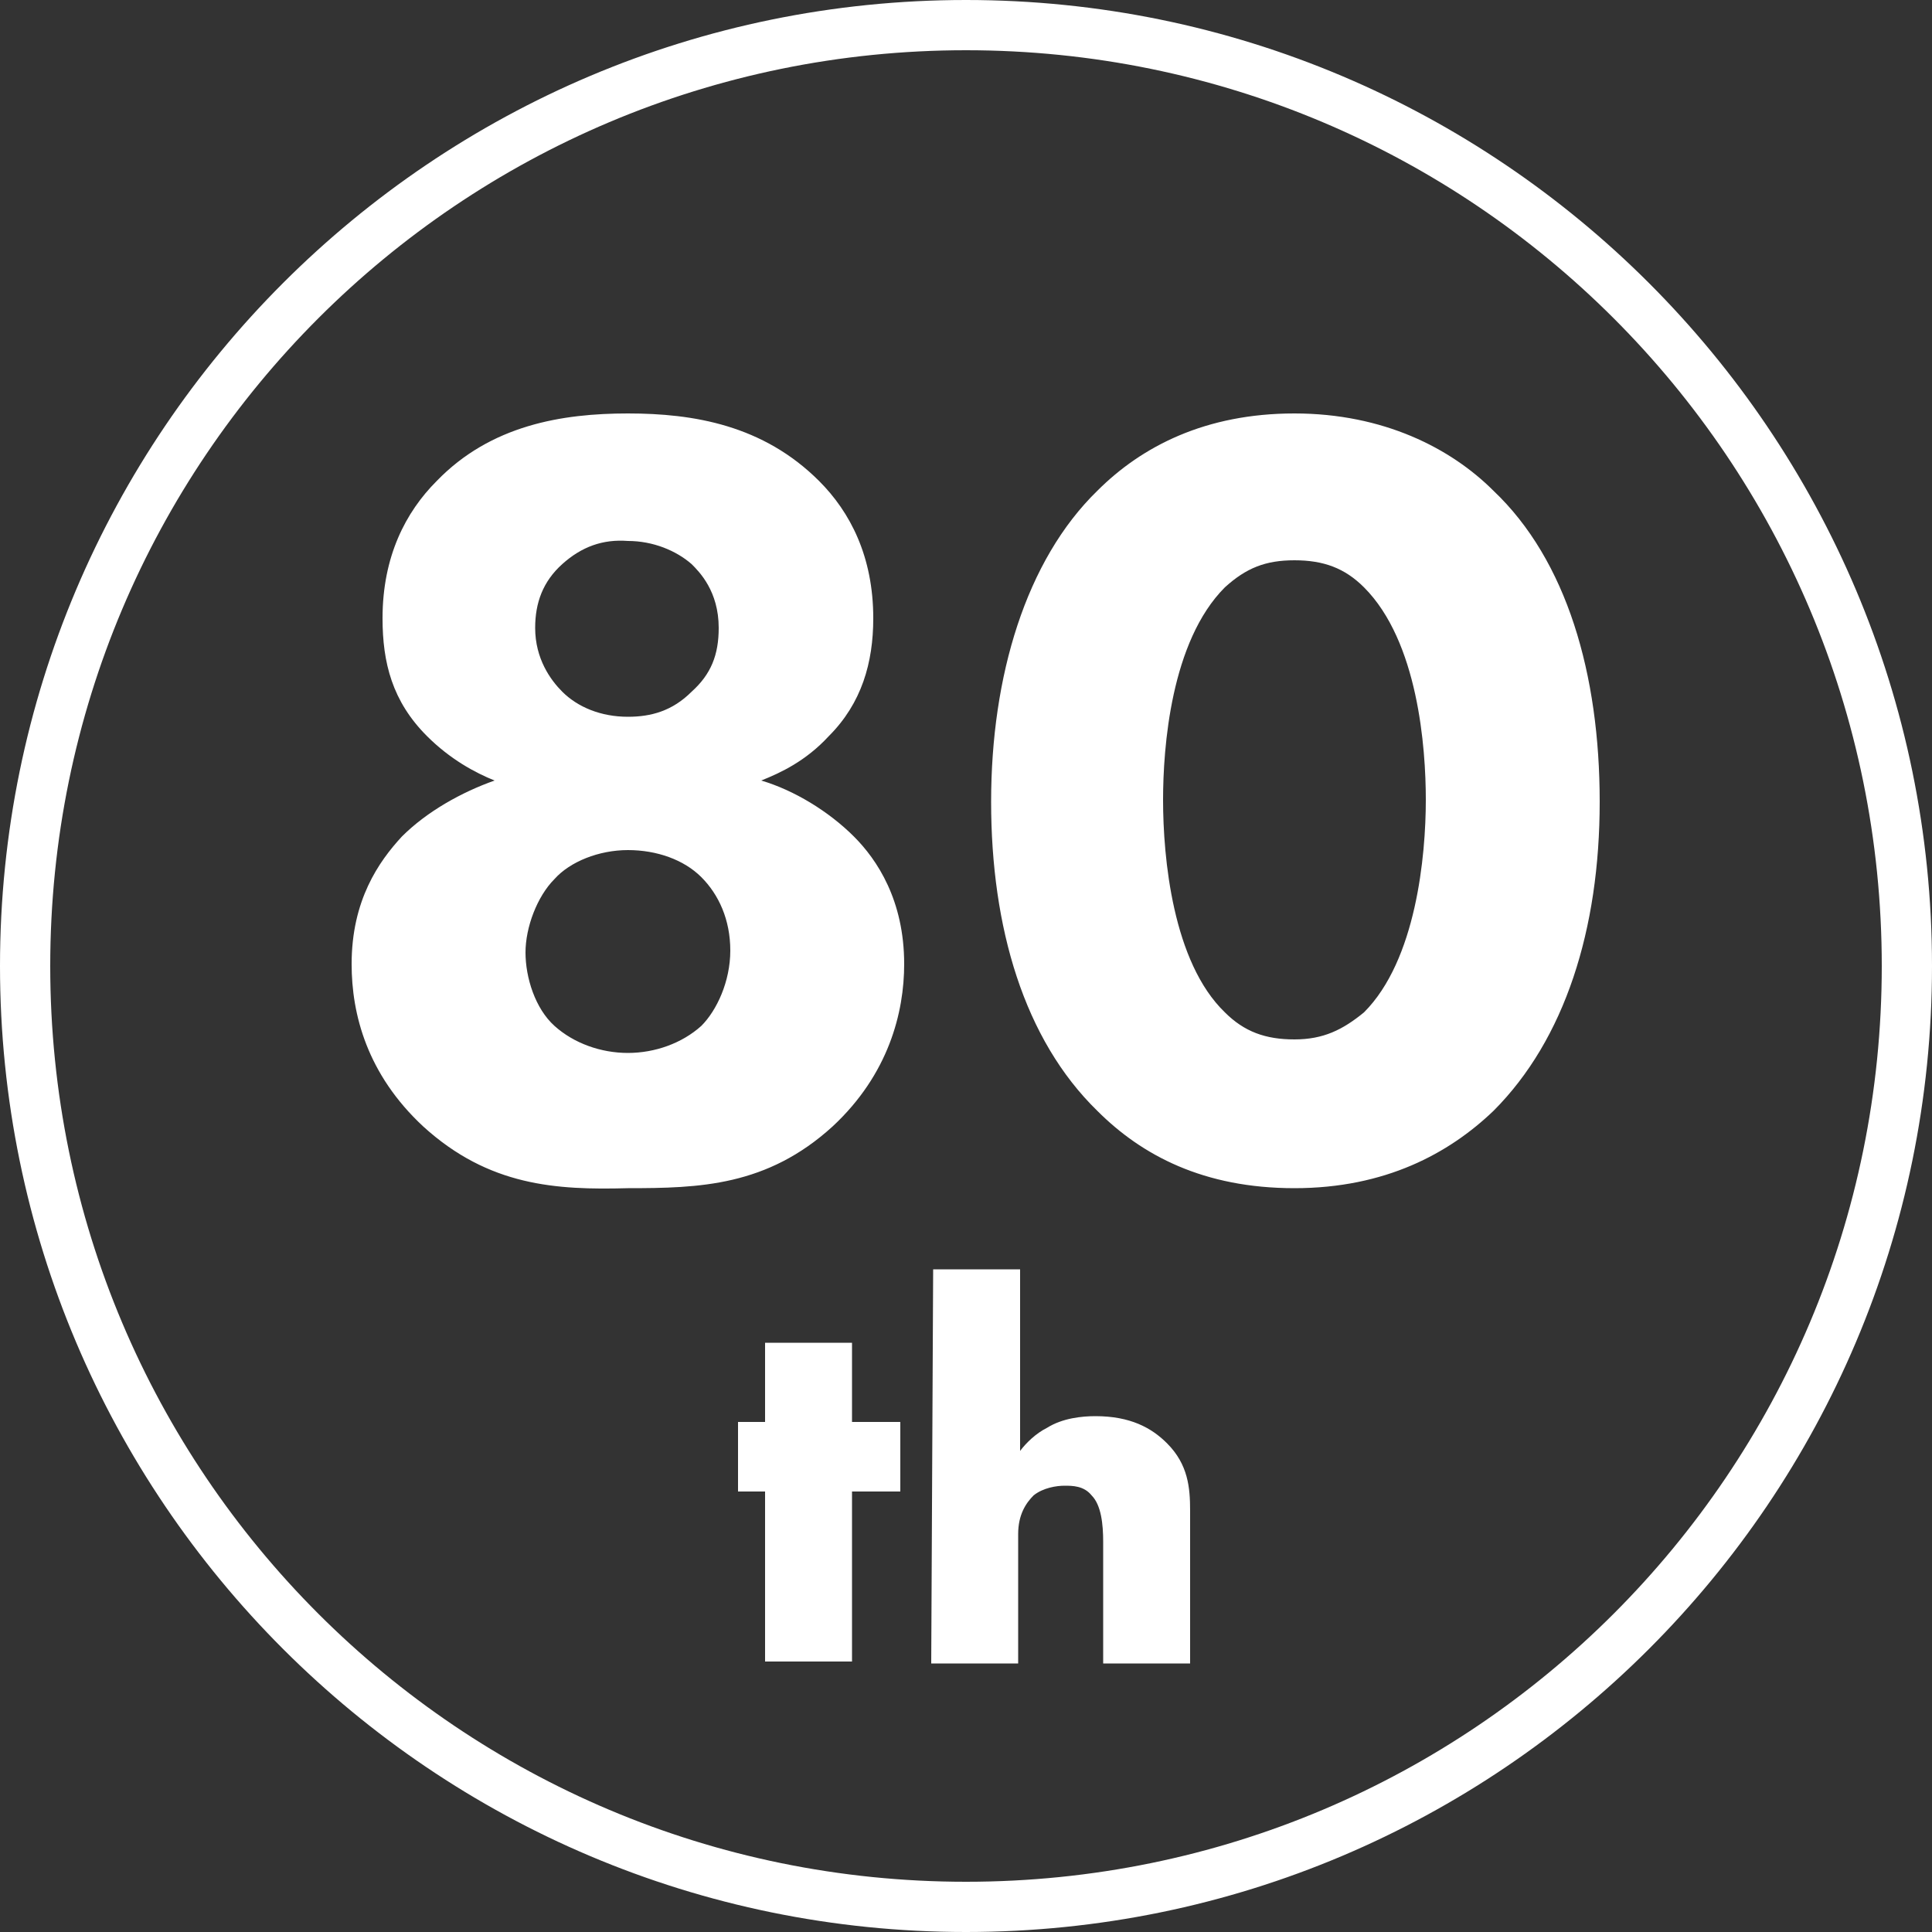 <?xml version="1.0" encoding="utf-8"?>
<!-- Generator: Adobe Illustrator 27.2.0, SVG Export Plug-In . SVG Version: 6.00 Build 0)  -->
<svg version="1.1" id="_レイヤー_2" xmlns="http://www.w3.org/2000/svg" xmlns:xlink="http://www.w3.org/1999/xlink" x="0px"
	 y="0px" viewBox="0 0 100 100" style="enable-background:new 0 0 100 100;" xml:space="preserve">
<rect x="0" y="0" width="100" height="100" fill="#333333" stroke="none"/>
<style type="text/css">
	.st0{fill:#FFFFFF;}
</style>
<g id="_アイコン類">
	<path class="st0" d="M21.9,58.3c-2.9-2.7-3.7-5.8-3.7-8.4c0-3.3,1.4-5.3,2.6-6.6c1.3-1.3,3.1-2.3,4.8-2.9c-1-0.4-2.3-1.1-3.5-2.3
		c-1.8-1.8-2.3-3.8-2.3-6.1c0-3.2,1.2-5.5,2.8-7.1c2.8-2.9,6.5-3.5,9.9-3.5s7,0.6,9.9,3.5c1.6,1.6,2.8,3.9,2.8,7.1
		c0,2.3-0.6,4.4-2.3,6.1c-1.2,1.3-2.5,1.9-3.5,2.3c1.7,0.5,3.5,1.6,4.8,2.9c1.2,1.2,2.6,3.3,2.6,6.6c0,2.5-0.8,5.7-3.7,8.4
		c-3.4,3.1-6.9,3.2-10.6,3.2C28.8,61.6,25.3,61.4,21.9,58.3L21.9,58.3z M28.7,45.5c-0.9,0.9-1.5,2.5-1.5,3.8c0,1.3,0.5,2.9,1.5,3.8
		c1,0.9,2.4,1.4,3.8,1.4s2.8-0.5,3.8-1.4c0.8-0.8,1.5-2.3,1.5-3.9c0-1.6-0.6-2.9-1.5-3.8c-0.9-0.9-2.3-1.4-3.8-1.4
		S29.5,44.6,28.7,45.5L28.7,45.5z M29.1,29.2c-1,0.9-1.4,2-1.4,3.3c0,1.6,0.8,2.7,1.4,3.3c0.8,0.8,2,1.3,3.4,1.3
		c1.2,0,2.3-0.3,3.3-1.3c1-0.9,1.4-1.9,1.4-3.3c0-1.9-1-2.9-1.4-3.3C35,28.5,33.8,28,32.5,28C31.2,27.9,30.1,28.3,29.1,29.2
		L29.1,29.2z M77.3,57.5c-2.3,2.2-5.6,4-10.3,4s-7.9-1.7-10.2-4c-3.8-3.7-5.5-9.5-5.5-16s1.8-12.5,5.5-16.1c2.3-2.3,5.6-4,10.2-4
		s8.1,1.8,10.3,4c3.8,3.6,5.5,9.5,5.5,16.1S81,53.8,77.3,57.5z M63.4,30.4c-2.8,2.8-3.2,8.3-3.2,11c0,3,0.5,8.4,3.2,11
		c1,1,2.1,1.4,3.6,1.4s2.5-0.5,3.6-1.4c2.7-2.7,3.2-8.1,3.2-11c0-2.7-0.4-8.2-3.2-11c-1-1-2.1-1.4-3.6-1.4S64.5,29.4,63.4,30.4z
		 M44.1,77.2V86h-4.5v-8.8h-1.4v-3.6h1.4v-4.1h4.5v4.1h2.5v3.6C46.7,77.2,44.1,77.2,44.1,77.2z M48.3,65.7h4.5v9.4
		c0.3-0.4,0.8-0.9,1.4-1.2c0.8-0.5,1.8-0.6,2.5-0.6c1.8,0,2.9,0.6,3.7,1.4c1.1,1.1,1.2,2.3,1.2,3.5v7.9h-4.5v-6.3
		c0-0.9-0.1-1.9-0.6-2.4c-0.4-0.5-1-0.5-1.4-0.5s-1.1,0.1-1.6,0.5c-0.4,0.4-0.8,1-0.8,2v6.7h-4.5L48.3,65.7L48.3,65.7z"/>
</g>
<path class="st0" d="M100,50c0,27.6-22.4,50-50,50S0,77.6,0,50S22.4,0,50,0S100,22.4,100,50z M50,2.6C23.8,2.6,2.6,23.8,2.6,50
	S23.8,97.4,50,97.4S97.4,76.2,97.4,50S76.2,2.6,50,2.6z"/>
</svg>
